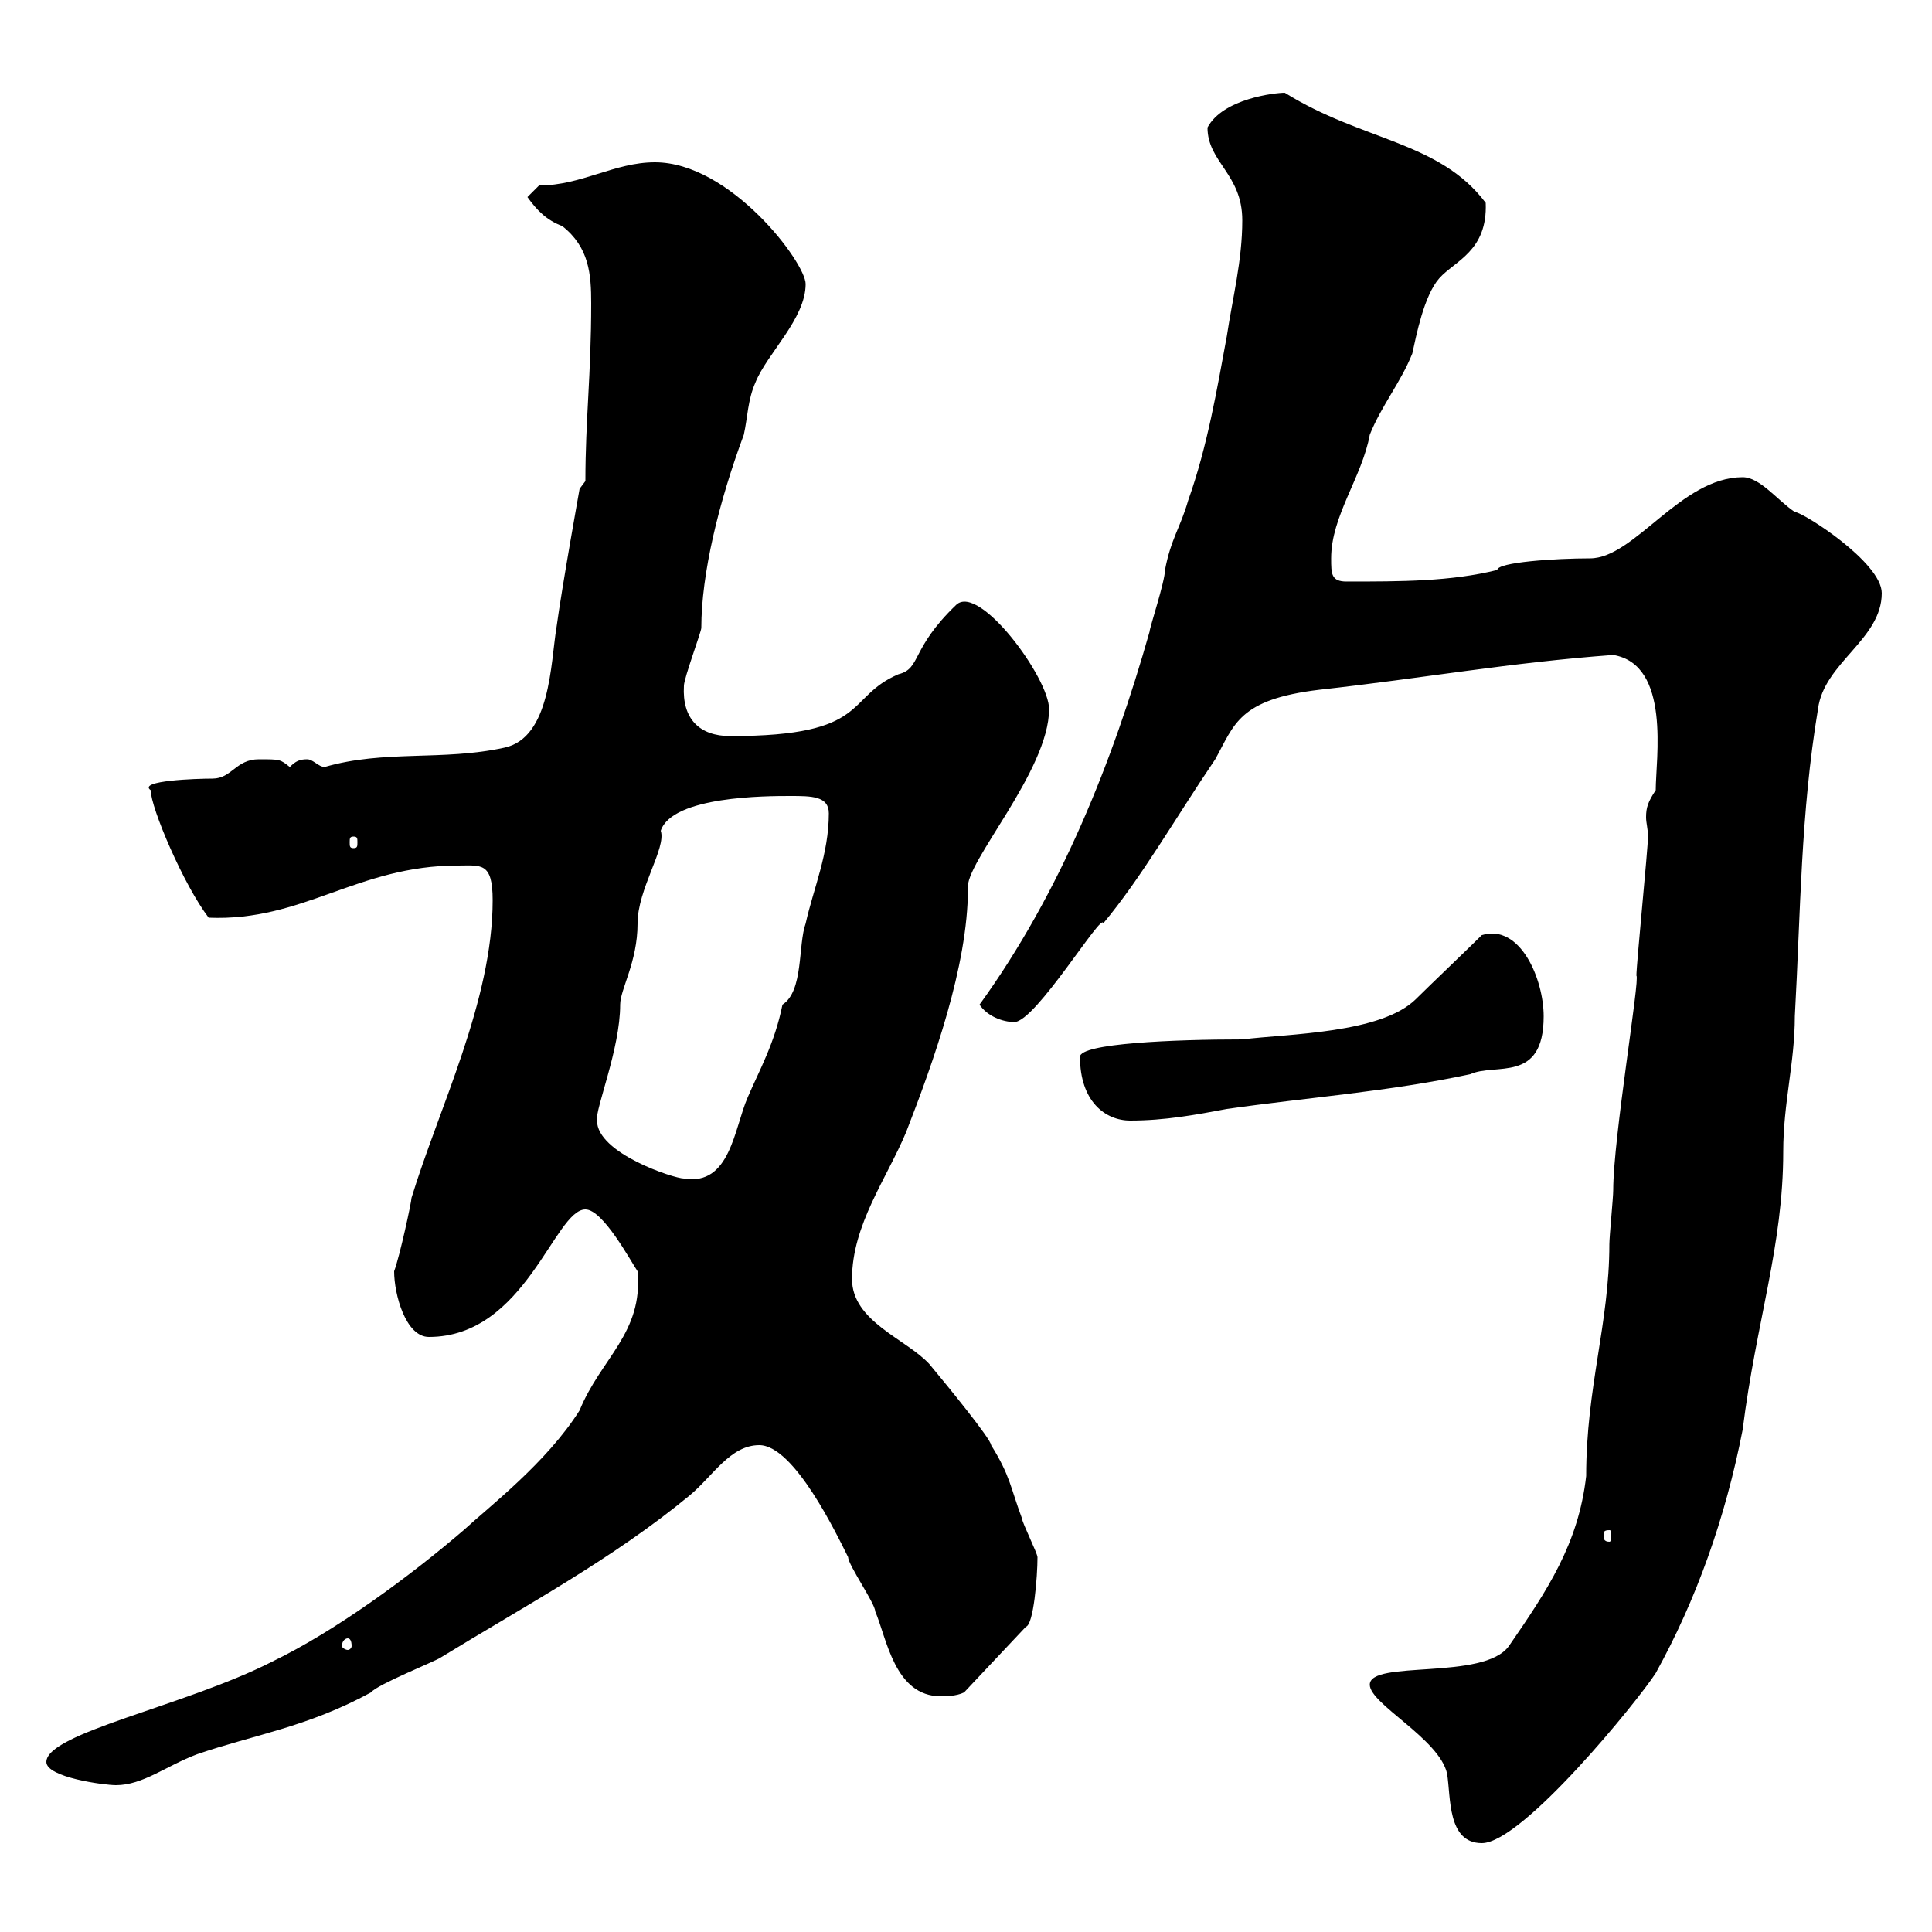 <svg xmlns="http://www.w3.org/2000/svg" xmlns:xlink="http://www.w3.org/1999/xlink" width="300" height="300"><path d="M212.70 261.60C212.70 264.60 223.50 270 224.70 275.40C225.30 279 224.70 286.20 230.10 286.20C236.40 286.20 254.40 264 257.10 259.80C263.40 248.40 267.90 235.80 270.60 222C272.70 205.20 276.90 193.50 276.90 178.80C276.90 171.30 278.70 165 278.70 157.80C279.60 141.60 279.60 126.30 282.30 110.10C283.20 102.90 292.20 99.30 292.20 92.10C292.20 87.30 279.90 79.50 278.70 79.50C276 77.70 273.30 74.10 270.60 74.10C261 74.10 253.80 86.70 246.90 86.70C241.50 86.70 232.50 87.30 232.50 88.50C225.30 90.30 217.50 90.30 209.10 90.30C206.70 90.30 206.70 89.10 206.70 86.70C206.70 80.10 211.50 74.10 212.70 67.50C214.50 63 217.50 59.40 219.30 54.90C219.90 52.20 221.10 45.90 223.50 43.20C225.90 40.50 231 39 230.70 31.50C223.50 21.90 211.50 21.90 199.50 14.40C198 14.40 189.90 15.30 187.50 19.80C187.50 25.20 192.90 27 192.90 34.20C192.90 40.50 191.40 46.20 190.50 52.20C189 60.30 187.50 69.30 184.50 77.70C183.30 81.90 181.80 83.70 180.90 88.50C180.90 90.30 178.50 97.50 178.50 98.10C172.80 118.20 164.70 138.60 152.10 156C153.30 157.80 155.70 158.70 157.50 158.70C160.80 158.70 171.30 141.30 171.30 143.40C177.30 136.20 182.40 127.20 188.70 117.90C191.70 112.50 192.30 108.60 204.90 107.10C221.10 105.30 234.30 102.90 250.50 101.70C259.50 103.20 257.10 117.90 257.10 122.70C255.90 124.50 255.60 125.40 255.60 126.90C255.60 127.80 255.90 128.70 255.90 129.90C255.90 131.70 254.10 149.70 254.10 151.50C254.70 151.80 250.50 176.70 250.50 184.80C250.50 186 249.90 192 249.90 193.20C249.90 205.50 246.30 215.40 246.30 229.20C245.10 239.70 240.30 246.90 234.30 255.60C230.40 261 212.70 257.70 212.70 261.60ZM7.20 273.60C7.20 276 16.20 277.20 18 277.20C22.20 277.20 25.80 274.20 30.60 272.40C39.30 269.40 47.70 268.20 57.60 262.80C58.50 261.60 67.50 258 68.40 257.40C81.60 249.30 95.10 242.10 107.10 232.20C110.70 229.20 113.40 224.40 117.90 224.40C123.30 224.40 129.90 238.20 131.70 241.80C131.70 243 135.90 249 135.90 250.20C137.70 254.40 138.90 263.40 146.10 263.40C146.70 263.40 148.50 263.40 149.70 262.80L159.30 252.60C160.50 252.30 161.10 244.80 161.10 241.80C161.10 241.20 158.70 236.40 158.70 235.80C156.90 231 156.90 229.20 153.90 224.40C153.90 223.50 147.30 215.40 144.30 211.80C140.70 207.90 132.30 205.20 132.30 198.60C132.30 190.20 137.70 183 140.70 175.80C144.90 165 150.30 150 150.30 138C149.70 134.10 162.90 119.70 162.90 110.10C162.90 105.30 152.10 90.60 148.50 93.90C141.30 100.80 143.10 103.80 139.50 104.70C131.10 108.30 135.30 114.30 113.40 114.30C108.60 114.30 105.90 111.60 106.20 106.50C106.20 105.30 108.90 98.10 108.90 97.50C108.90 89.10 111.60 78 115.50 67.50C116.10 64.80 116.10 62.10 117.30 59.40C119.10 54.90 125.10 49.50 125.10 44.10C125.10 40.80 113.40 25.20 101.70 25.20C95.40 25.20 90.30 28.80 83.70 28.80C83.70 28.80 81.90 30.60 81.90 30.60C83.40 32.70 84.90 34.20 87.30 35.10C91.50 38.40 91.80 42.60 91.80 47.10C91.80 58.20 90.90 65.10 90.90 74.70L90 75.90C90 75.90 87.30 90.90 86.40 97.50C85.50 102.90 85.50 114.60 78.30 116.10C68.70 118.20 59.70 116.40 50.40 119.10C49.50 119.10 48.60 117.90 47.70 117.90C46.50 117.90 45.90 118.20 45 119.10C43.50 117.90 43.50 117.90 40.20 117.90C36.60 117.90 36 120.90 33 120.90C30.60 120.90 21.30 121.20 23.40 122.70C23.40 125.40 28.50 137.40 32.40 142.50C47.10 143.10 55.50 134.40 71.10 134.40C74.70 134.40 76.50 133.80 76.50 139.80C76.50 155.40 68.10 172.20 63.90 186C63.90 186.60 62.10 195 61.20 197.40C61.20 201 63 207.60 66.60 207.60C81.60 207.60 86.10 187.80 90.90 187.80C93.60 187.80 97.80 195.60 99 197.40C99.90 207 93.30 210.90 90 219C84.90 227.10 75.90 234 72 237.60C63.60 244.80 52.20 253.20 42.30 258C28.80 264.90 7.20 269.10 7.20 273.60ZM54 254.40C54.30 254.40 54.60 254.70 54.60 255.60C54.60 255.90 54.30 256.20 54 256.20C53.70 256.20 53.10 255.90 53.10 255.60C53.10 254.70 53.70 254.40 54 254.40ZM249.90 237.60C250.20 237.60 250.20 237.90 250.20 238.50C250.20 238.80 250.20 239.40 249.90 239.40C249 239.40 249 238.80 249 238.50C249 237.90 249 237.60 249.90 237.60ZM92.70 174C92.40 172.20 96.30 162.90 96.30 156C96.30 153.60 99 149.40 99 143.40C99 138 103.50 131.70 102.60 129C104.40 123.60 119.10 123.60 122.70 123.60C126 123.60 128.70 123.60 128.70 126.30C128.70 132.60 126.30 138 125.10 143.40C123.90 146.70 124.80 153.90 121.50 156C120.30 162 117.90 166.20 116.10 170.40C114 175.20 113.40 184.20 106.20 183C104.70 183 92.70 179.10 92.70 174ZM167.70 164.10C167.70 171 171.60 174 175.50 174C180.90 174 185.70 173.10 190.50 172.20C203.10 170.40 215.70 169.50 228.30 166.80C232.20 165 239.70 168.30 239.70 157.80C239.70 152.10 236.10 143.40 230.10 145.20C228.30 147 221.70 153.30 219.90 155.10C214.50 160.50 200.10 160.50 192.90 161.40C182.40 161.40 167.70 162 167.70 164.10ZM54.90 129.90C55.50 129.90 55.50 130.20 55.50 130.80C55.50 131.40 55.50 131.70 54.90 131.70C54.30 131.70 54.30 131.40 54.30 130.80C54.30 130.20 54.30 129.90 54.90 129.90Z"/></svg>